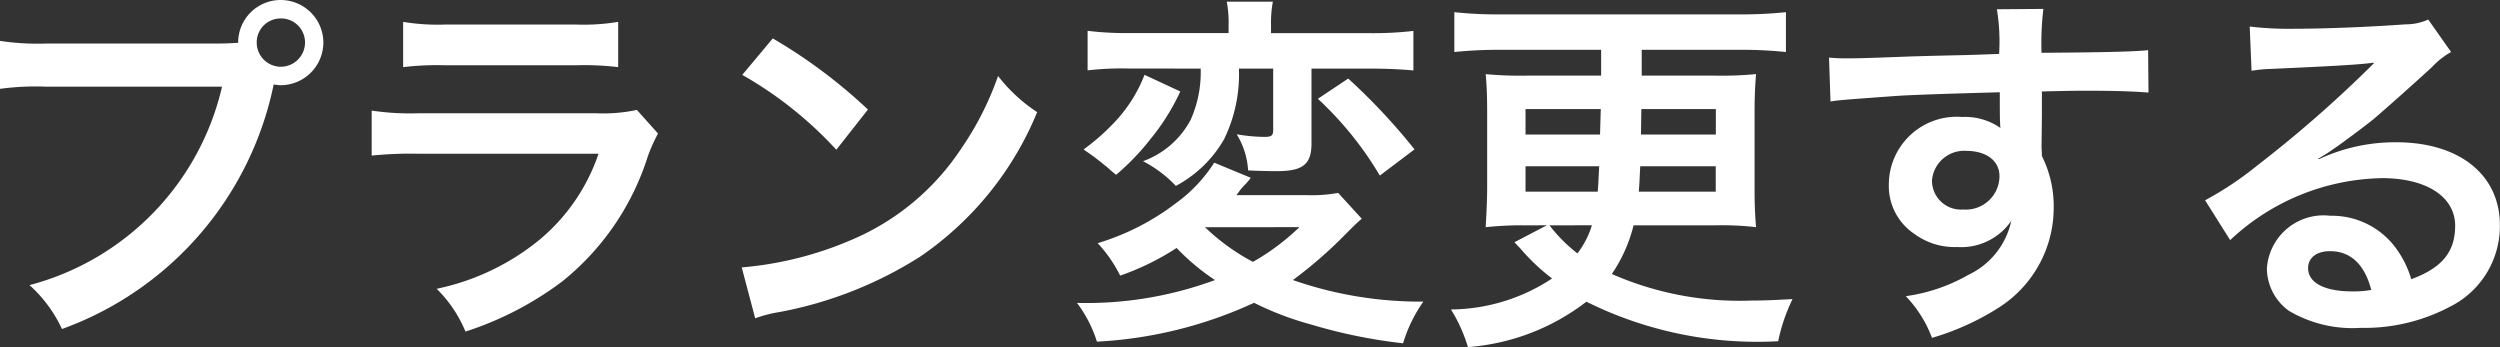 <svg xmlns="http://www.w3.org/2000/svg" width="94.892" height="13.174" viewBox="0 0 94.892 13.174">
  <rect x="0" y="0" width="94.892" height="13.174" fill="#333333" stroke="none"/>
  <path id="パス_1451186" data-name="パス 1451186" d="M-45.682-10.178a9.592,9.592,0,0,1-1.792-.1v1.82A10.087,10.087,0,0,1-45.71-8.54h6.664a10.153,10.153,0,0,1-7.308,7.532A5.152,5.152,0,0,1-45.122.658a12.556,12.556,0,0,0,8.036-9.282,1.913,1.913,0,0,0,.266.028A1.625,1.625,0,0,0-35.2-10.22a1.622,1.622,0,0,0-1.624-1.61,1.613,1.613,0,0,0-1.61,1.624c-.238.014-.406.028-.826.028Zm8.862-.952a.911.911,0,0,1,.924.91.923.923,0,0,1-.924.924.92.92,0,0,1-.91-.924A.908.908,0,0,1-36.82-11.13Zm4.648,1.848a10.766,10.766,0,0,1,1.61-.07h4.942a10.766,10.766,0,0,1,1.61.07V-11a7.966,7.966,0,0,1-1.638.1h-4.886a7.966,7.966,0,0,1-1.638-.1ZM-23.3-7.658a6.124,6.124,0,0,1-1.582.126h-6.664a9.937,9.937,0,0,1-1.82-.1v1.708a14.242,14.242,0,0,1,1.792-.07h6.818a7.284,7.284,0,0,1-2.254,3.276A9.092,9.092,0,0,1-30.9-.868,4.878,4.878,0,0,1-29.806.756a12.458,12.458,0,0,0,3.668-1.9A9.9,9.9,0,0,0-22.89-5.88a6.312,6.312,0,0,1,.392-.882Zm4-1.33a14.7,14.7,0,0,1,3.57,2.842l1.2-1.526a19.828,19.828,0,0,0-3.612-2.7Zm.49,9.24a4.956,4.956,0,0,1,.924-.238,15.122,15.122,0,0,0,5.334-2.1A12.287,12.287,0,0,0-8.106-7.574,6.037,6.037,0,0,1-9.59-8.946a11.69,11.69,0,0,1-1.428,2.8,9.354,9.354,0,0,1-4.158,3.43A13.34,13.34,0,0,1-19.32-1.68ZM-1.9-9.226A4.406,4.406,0,0,1-2.282-7.28,3.323,3.323,0,0,1-4.088-5.712a4.724,4.724,0,0,1,1.246.938A4.585,4.585,0,0,0-1.008-6.552a5.638,5.638,0,0,0,.56-2.674h1.3V-6.9c0,.21-.056.266-.322.266a6.246,6.246,0,0,1-1.064-.1A2.934,2.934,0,0,1-.1-5.362c.28.014.658.028,1.106.028.98,0,1.3-.266,1.3-1.05V-9.226H4.522c.672,0,1.19.028,1.652.07v-1.5a13.392,13.392,0,0,1-1.694.084H.77v-.294a4.309,4.309,0,0,1,.07-.9H-.91a4.369,4.369,0,0,1,.07.91v.28h-3.7a11.944,11.944,0,0,1-1.652-.084v1.5a11.571,11.571,0,0,1,1.554-.07ZM3.318-4.508A5.587,5.587,0,0,1,2.1-4.424H-.546q.084-.1.126-.168A2.045,2.045,0,0,1-.238-4.8,2.075,2.075,0,0,0,0-5.082l-1.386-.574a5.628,5.628,0,0,1-1.456,1.54A9.3,9.3,0,0,1-5.81-2.6a5.147,5.147,0,0,1,.854,1.232,9.834,9.834,0,0,0,2.142-1.05A8.491,8.491,0,0,0-1.358-1.2a14.116,14.116,0,0,1-5.236.868,4.863,4.863,0,0,1,.756,1.47A16.222,16.222,0,0,0,.126-.336,11.652,11.652,0,0,0,2.3.49,19.675,19.675,0,0,0,5.782,1.2a5.506,5.506,0,0,1,.77-1.582A14.691,14.691,0,0,1,1.6-1.2,16.523,16.523,0,0,0,3.374-2.716c.63-.63.63-.63.84-.812Zm-1.47,1.3A8.766,8.766,0,0,1,.084-1.89a8.034,8.034,0,0,1-1.82-1.316Zm-5.88-5.782a5.448,5.448,0,0,1-1.092,1.75A8.225,8.225,0,0,1-6.342-6.16a1.466,1.466,0,0,0,.154.112l.238.168c.182.14.182.14.546.434q.084.084.294.252A9.174,9.174,0,0,0-3.794-6.566a8.313,8.313,0,0,0,1.12-1.792Zm6.58.91A12.949,12.949,0,0,1,4.9-5.166L6.216-6.16A23.124,23.124,0,0,0,3.7-8.848Zm8.694,4.8-1.232.644c.154.168.154.168.2.21A7.69,7.69,0,0,0,11.438-1.26,7.043,7.043,0,0,1,7.6-.084a5.9,5.9,0,0,1,.644,1.428A8.382,8.382,0,0,0,12.74-.378a14.567,14.567,0,0,0,7.28,1.5,6.746,6.746,0,0,1,.546-1.6c-.756.042-1.106.056-1.554.056a12.047,12.047,0,0,1-5.306-1.008,5.746,5.746,0,0,0,.826-1.848h3.094a11.7,11.7,0,0,1,1.554.07c-.042-.5-.056-.91-.056-1.484v-2.8c0-.574.014-1.022.056-1.526A13.5,13.5,0,0,1,17.6-8.96H14.84v-.98h3.752a16.5,16.5,0,0,1,1.722.084v-1.512a15.928,15.928,0,0,1-1.722.084H9.436a14.946,14.946,0,0,1-1.708-.084v1.512A16.814,16.814,0,0,1,9.436-9.94H13.3v.98H10.5a13.971,13.971,0,0,1-1.582-.056c.042.434.056.882.056,1.512v2.786c0,.49-.028,1.008-.056,1.512a12.567,12.567,0,0,1,1.582-.07Zm1.708,0A3.343,3.343,0,0,1,12.4-2.212,5.865,5.865,0,0,1,11.34-3.276Zm.336-4.41-.028.966H10.43v-.966Zm1.54,0h2.828v.966H14.812Zm-1.6,2.17c-.028.5-.028.644-.056.966H10.43v-.966Zm4.424,0v.966H14.728c.028-.294.028-.434.056-.966ZM30.03-7.448v-.91c1.106-.028,1.358-.028,1.694-.028,1.162,0,1.834.028,2.352.07l-.014-1.61c-.518.056-1.61.084-4.046.1a11.007,11.007,0,0,1,.07-1.666l-1.764.014a7.6,7.6,0,0,1,.084,1.694c-.728.028-.728.028-1.19.042-1.148.028-1.288.028-2.2.056-1.806.07-2.03.07-2.38.07a6.1,6.1,0,0,1-.686-.028l.056,1.666c.378-.056.378-.056,2.492-.21.616-.042,1.932-.084,3.934-.14,0,.378,0,1.162.014,1.19a.577.577,0,0,0,.014.168,2.34,2.34,0,0,0-1.456-.42A2.577,2.577,0,0,0,24.22-4.844a2.188,2.188,0,0,0,.966,1.89,2.58,2.58,0,0,0,1.624.5,2.306,2.306,0,0,0,2.058-.994A2.947,2.947,0,0,1,27.244-1.4a6.607,6.607,0,0,1-2.38.812A4.6,4.6,0,0,1,25.858.994,9.787,9.787,0,0,0,28.392-.154a4.492,4.492,0,0,0,2.086-3.78,4.26,4.26,0,0,0-.448-1.974c0-.168-.014-.28-.014-.336Zm-1.61,2.31a1.276,1.276,0,0,1-1.372,1.26,1.1,1.1,0,0,1-1.19-1.106,1.226,1.226,0,0,1,1.3-1.12C27.93-6.1,28.42-5.726,28.42-5.138Zm12.1-.672a5.5,5.5,0,0,0,.574-.364c.28-.182,1.288-.938,1.54-1.148.476-.406,1.5-1.316,2.2-1.96a3,3,0,0,1,.728-.574l-.868-1.232a2.063,2.063,0,0,1-.868.182c-1.358.1-3.066.168-4.256.168a12.662,12.662,0,0,1-1.652-.084l.07,1.68a4.723,4.723,0,0,1,.672-.07c2.534-.112,3.43-.168,3.962-.238l.014.014-.252.252a46.747,46.747,0,0,1-4.186,3.64,12.591,12.591,0,0,1-1.974,1.316l.952,1.512a8.626,8.626,0,0,1,5.768-2.352c1.694,0,2.772.714,2.772,1.806,0,.994-.5,1.6-1.666,2.03a3.765,3.765,0,0,0-.644-1.26A3.013,3.013,0,0,0,40.978-3.64a2.155,2.155,0,0,0-2.408,2,2,2,0,0,0,.84,1.61,4.736,4.736,0,0,0,2.716.644,6.927,6.927,0,0,0,3.388-.8,3.421,3.421,0,0,0,1.9-3.094c0-1.918-1.54-3.15-3.934-3.15a6.834,6.834,0,0,0-2.94.644ZM42.532-.826A3.789,3.789,0,0,1,41.8-.77c-1.036,0-1.666-.322-1.666-.882,0-.392.322-.644.826-.644C41.748-2.3,42.28-1.792,42.532-.826Z" transform="translate(47.474 11.83)" fill="#fff"/>
</svg>
